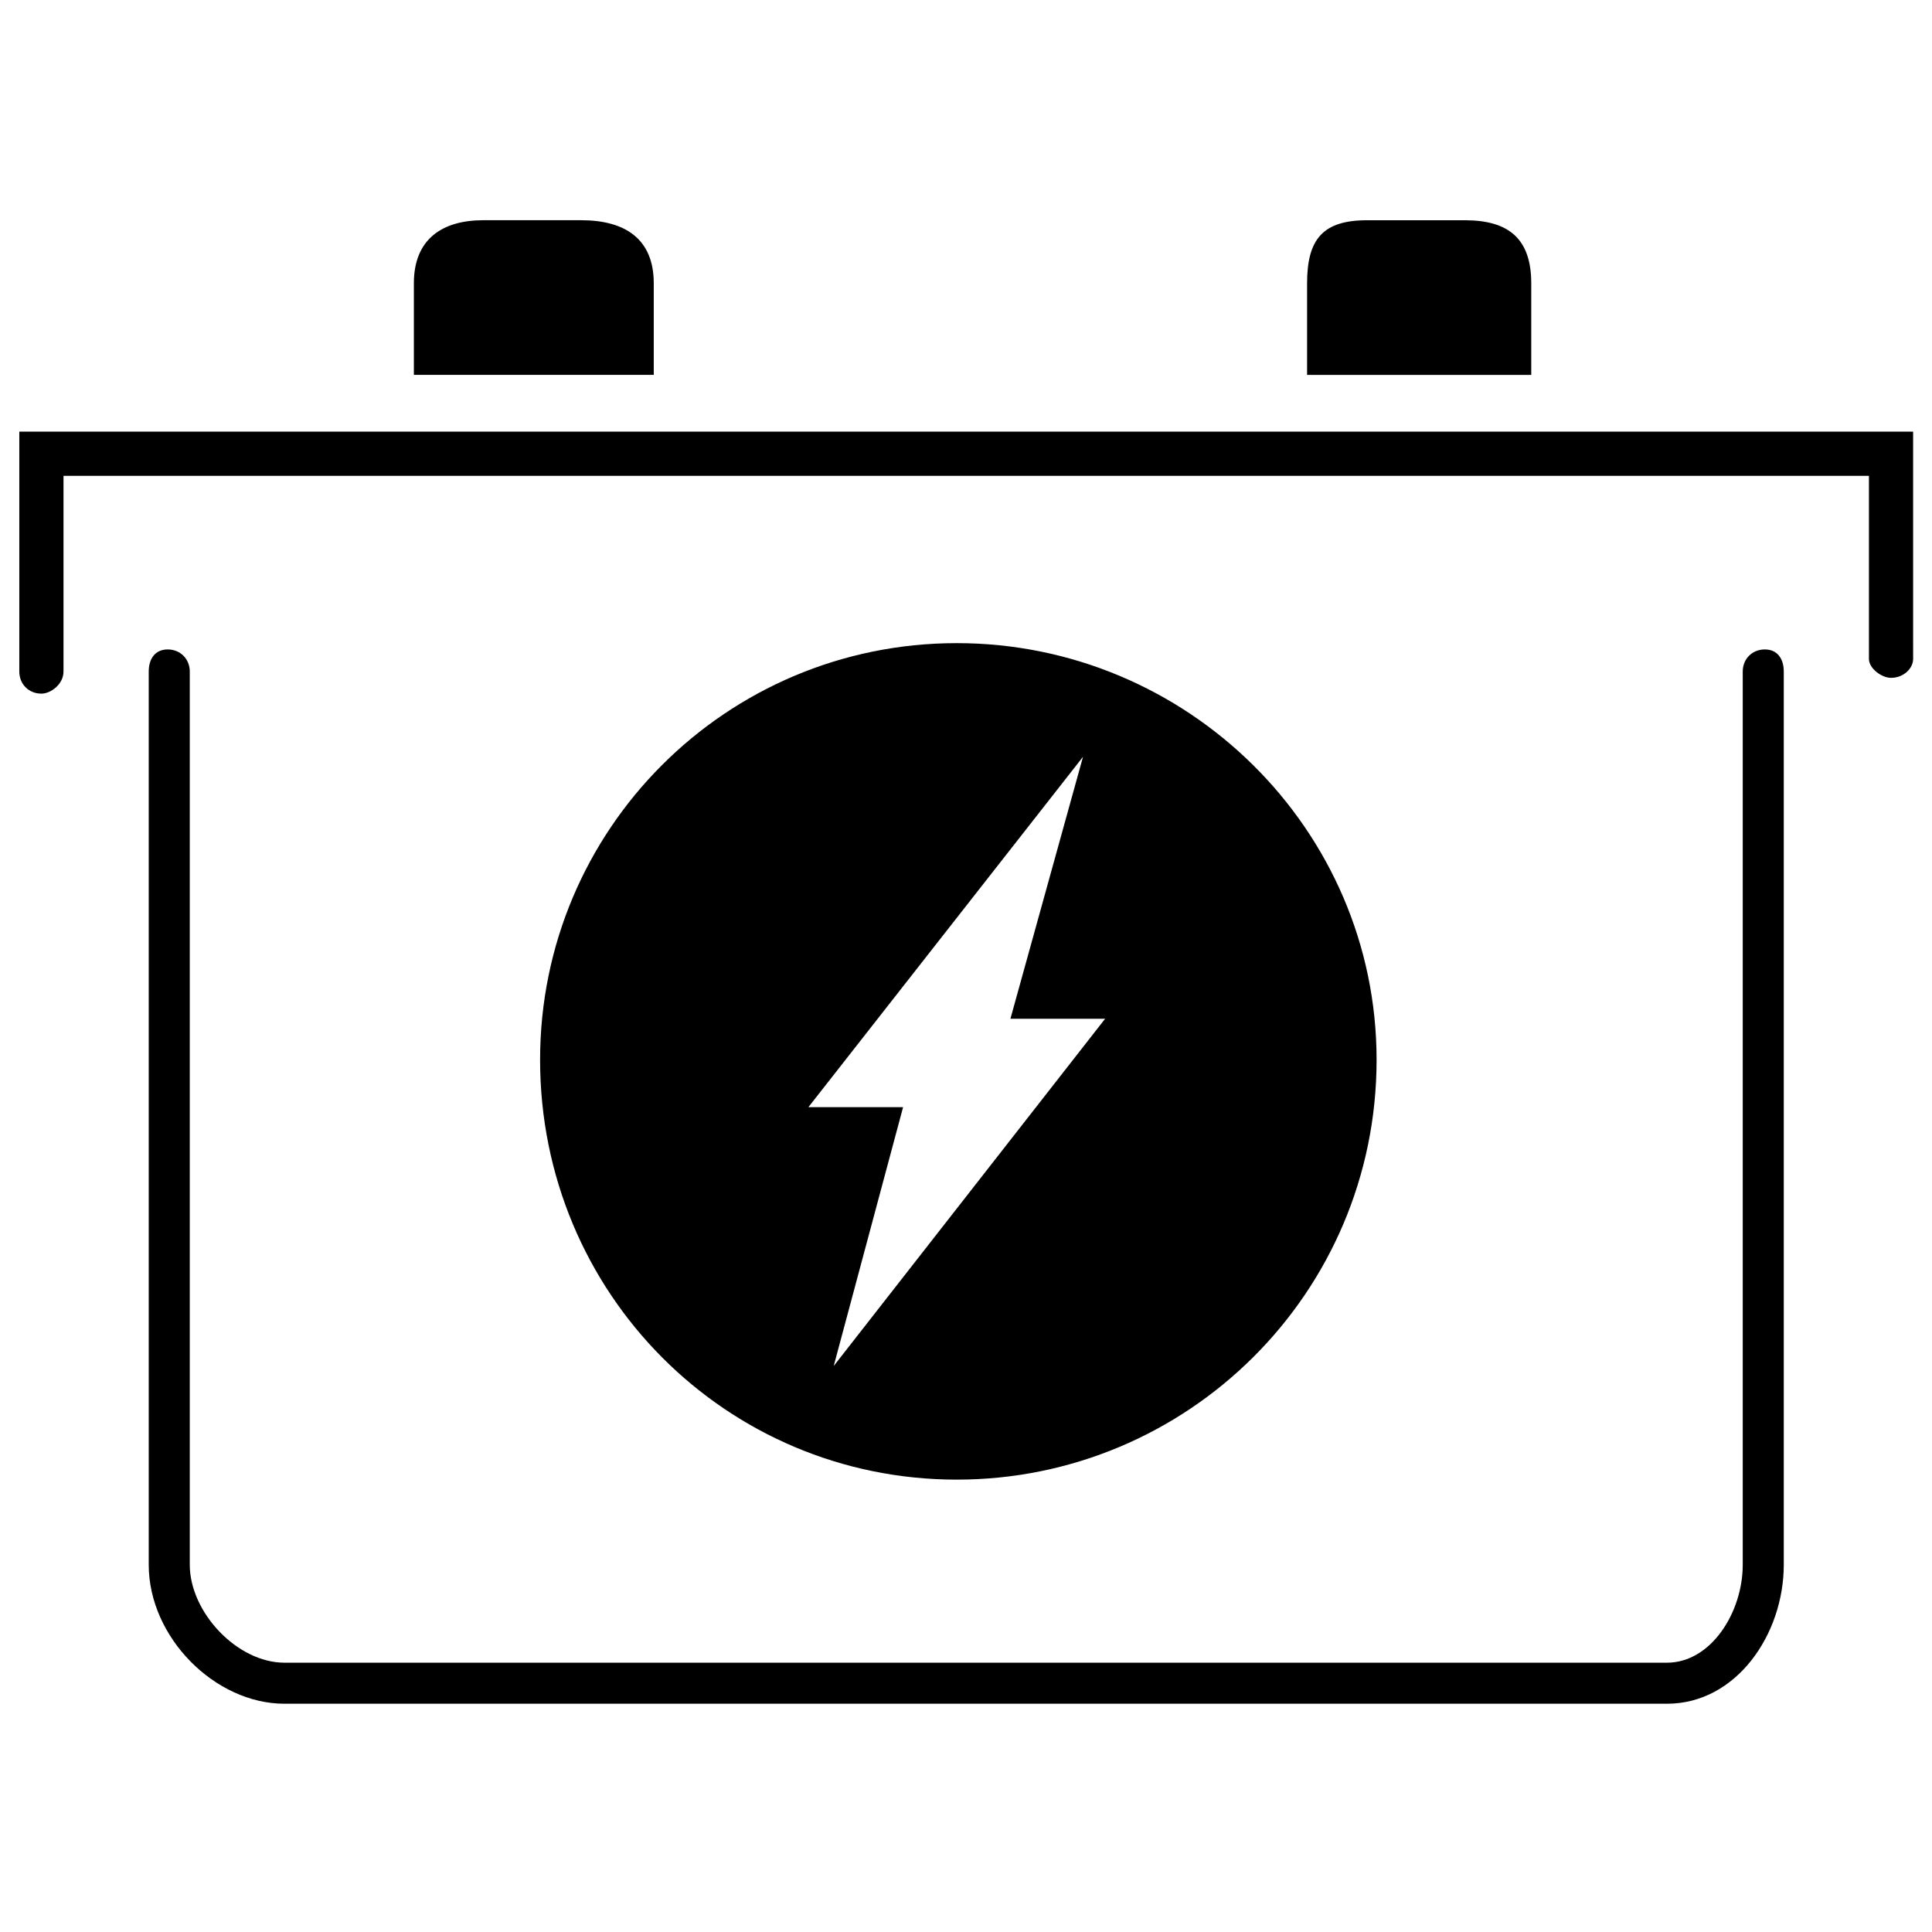 <?xml version="1.0" encoding="UTF-8"?>
<!-- Uploaded to: SVG Repo, www.svgrepo.com, Generator: SVG Repo Mixer Tools -->
<svg fill="#000000" width="800px" height="800px" version="1.1" viewBox="144 144 512 512" xmlns="http://www.w3.org/2000/svg">
 <path d="m651 318.62c0 2.508-2.508 5.016-5.856 5.016-2.508 0-5.856-2.508-5.856-5.016v-48.52h-478.46v51.863c0 3.348-3.348 5.856-5.856 5.856-3.348 0-5.856-2.508-5.856-5.856v-63.574h501.88zm-34.281 3.344v236.72c0 18.406-12.551 36.824-30.965 36.824h-366.37c-18.402 0-35.969-17.57-35.969-36.824v-236.72c0-3.344 1.672-5.856 5.019-5.856 3.344 0 5.856 2.512 5.856 5.856v236.72c0 12.562 12.547 25.949 25.094 25.949h366.37c11.711 0 20.09-13.387 20.09-25.949v-236.72c0-3.344 2.496-5.856 5.856-5.856 3.344 0 5.019 2.512 5.019 5.856zm-363.04-78.617v-24.273c0-11.711 7.527-16.715 18.391-16.715h25.945c11.695 0 19.238 5.004 19.238 16.715v24.273zm143.87 292.77c-61.066 0-110.42-49.355-110.42-111.26 0-61.062 49.355-110.42 110.42-110.42 61.066 0 111.26 49.355 111.26 110.42 0 61.902-50.191 111.26-111.26 111.26zm-32.609-30.113 71.926-92.02h-25.098l19.242-69.43-72.777 92.855h25.094zm125.45-262.65v-24.273c0-11.711 4.195-16.715 15.906-16.715h25.918c11.711 0 17.582 5.004 17.582 16.715v24.273z" fill-rule="evenodd"/>
</svg>